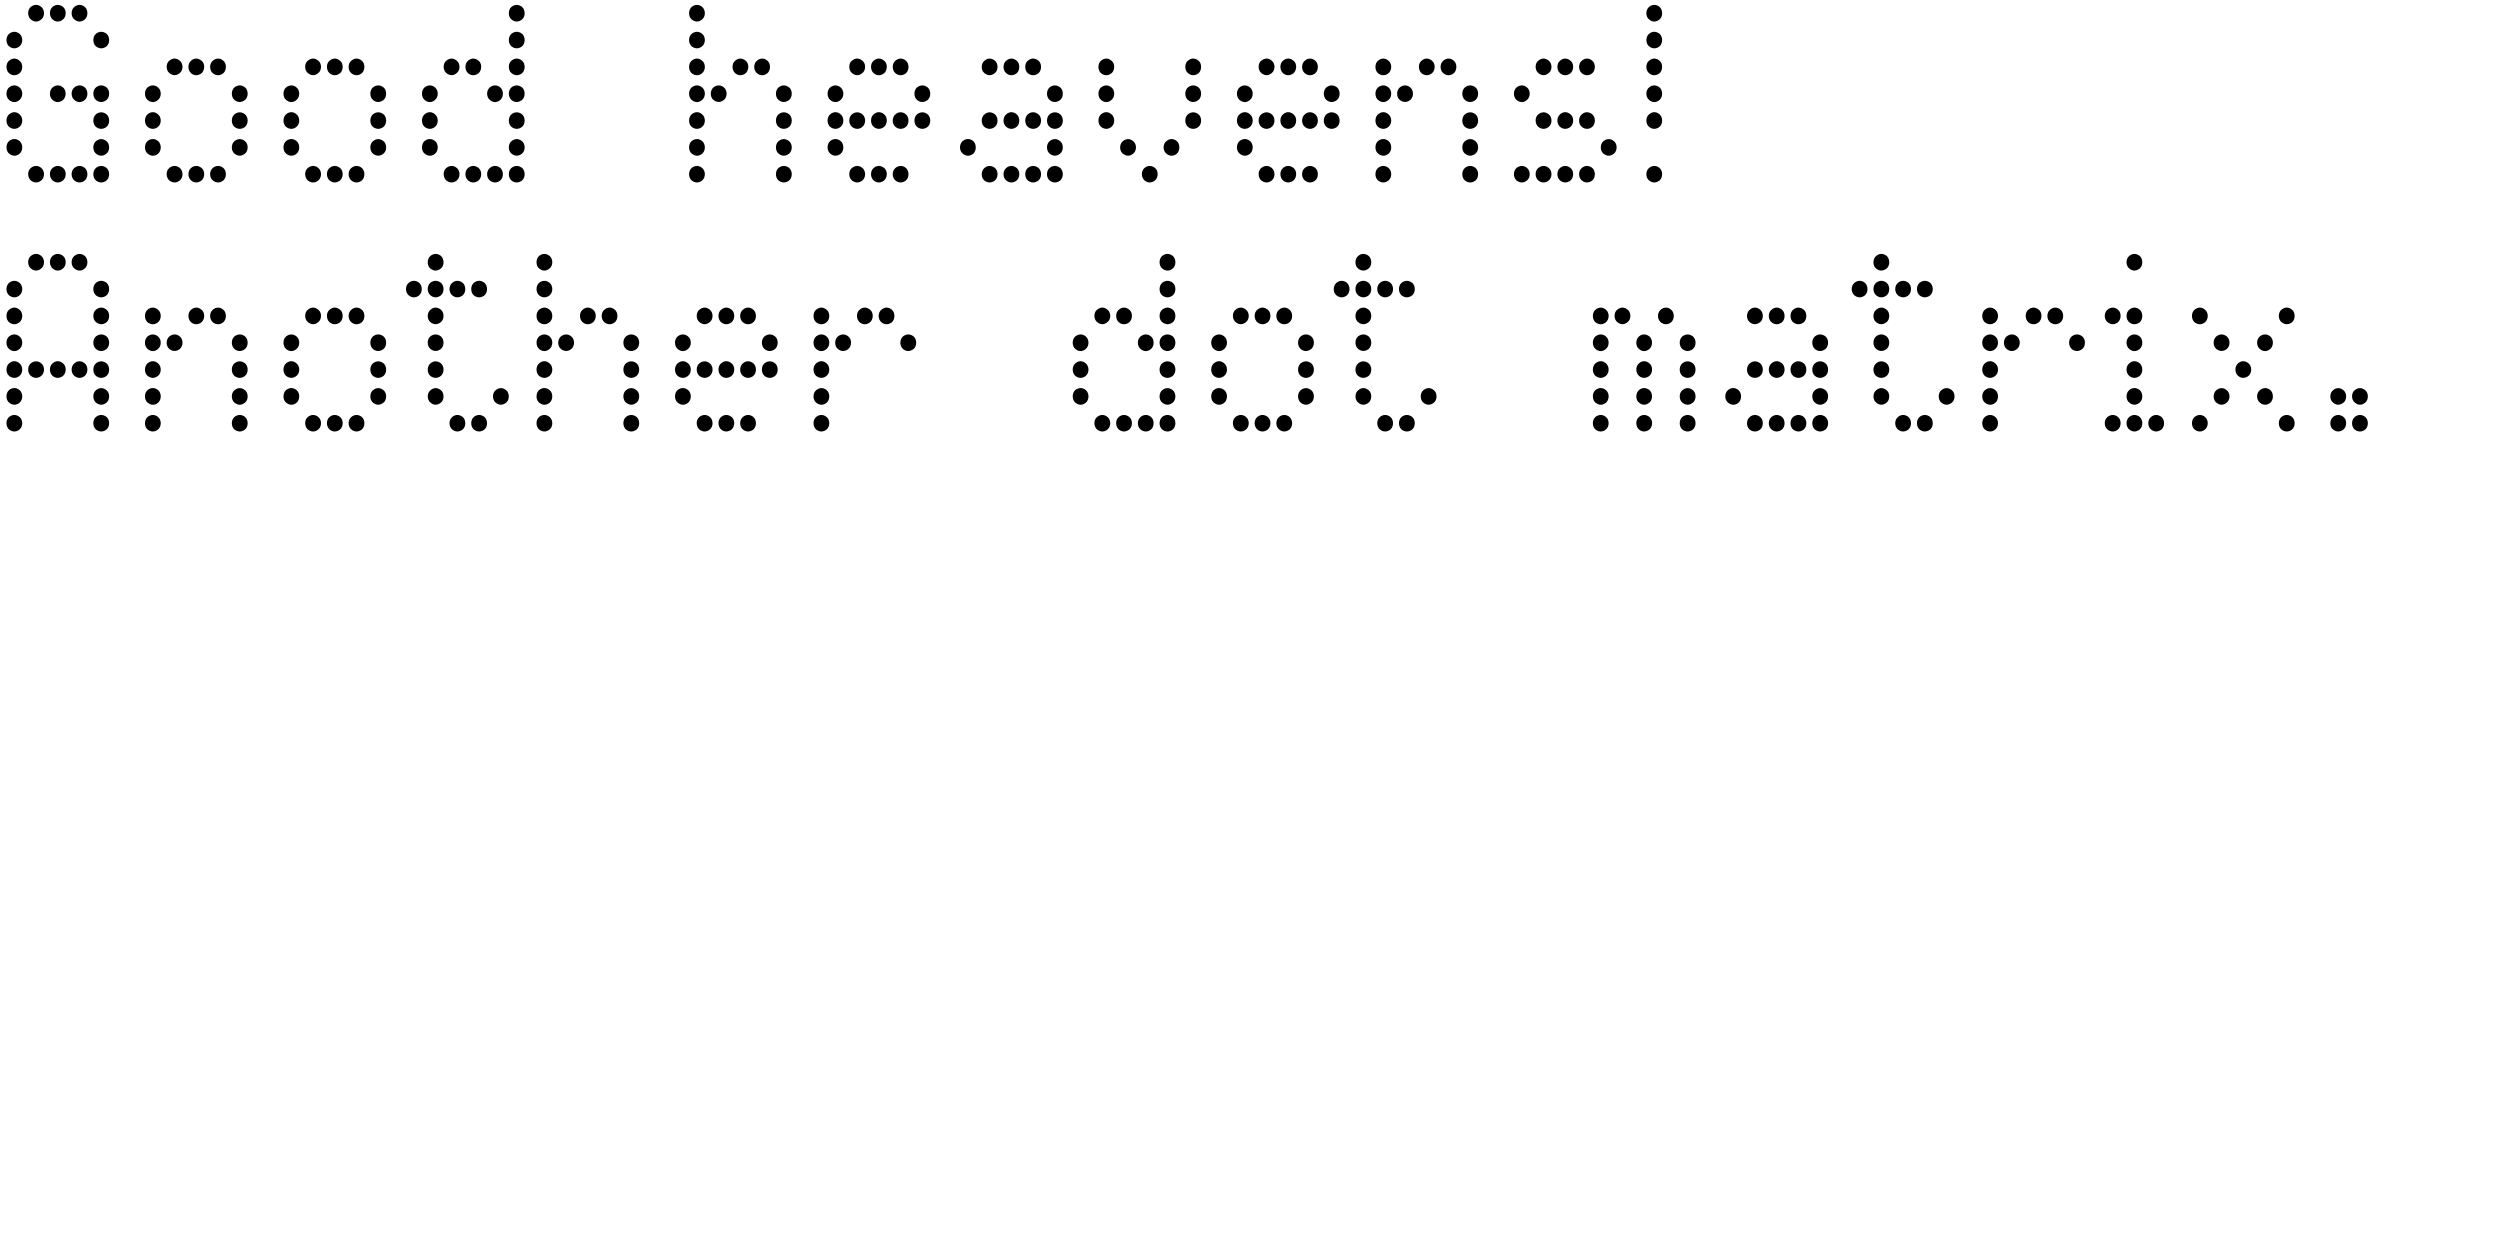 <?xml version="1.0" encoding="utf-8"?>
<!-- Generator: Adobe Illustrator 16.0.0, SVG Export Plug-In . SVG Version: 6.00 Build 0)  -->
<!DOCTYPE svg PUBLIC "-//W3C//DTD SVG 1.1//EN" "http://www.w3.org/Graphics/SVG/1.1/DTD/svg11.dtd">
<svg version="1.1" id="Layer_1" xmlns="http://www.w3.org/2000/svg" xmlns:xlink="http://www.w3.org/1999/xlink" x="0px" y="0px"
	 width="2000px" height="996px" viewBox="0 0 2000 996" enable-background="new 0 0 2000 996" xml:space="preserve">
<g>
	<g>
		<path d="M7.313,37.113c-2.849-2.374-2.849-7.755,0-10.13c2.691-2.058,5.698-2.058,8.23,0c3.007,2.375,3.007,7.756,0,10.13
			C13.012,39.171,10.004,39.171,7.313,37.113z M7.313,58.64c-2.849-2.375-2.849-7.914,0-10.13c2.691-2.216,5.698-2.216,8.23,0
			c3.007,2.216,3.007,7.755,0,10.13C13.012,60.697,10.004,60.697,7.313,58.64z M7.313,80.007c-2.849-2.375-2.849-7.756,0-10.13
			c2.691-2.058,5.698-2.058,8.23,0c3.007,2.374,3.007,7.755,0,10.13C13.012,82.223,10.004,82.223,7.313,80.007z M7.313,101.533
			c-2.849-2.374-2.849-7.756,0-10.13c2.691-2.216,5.698-2.216,8.23,0c3.007,2.374,3.007,7.756,0,10.13
			C13.012,103.591,10.004,103.591,7.313,101.533z M7.313,122.901c-2.849-2.216-2.849-7.756,0-10.13c2.691-2.058,5.698-2.058,8.23,0
			c3.007,2.374,3.007,7.914,0,10.288C13.012,125.117,10.004,125.117,7.313,122.901z M24.724,15.587
			c-2.849-2.216-3.007-7.755,0-10.13c2.691-2.058,5.698-2.058,8.231,0c3.007,2.375,3.007,7.914,0,10.13
			C30.422,17.803,27.415,17.803,24.724,15.587z M24.724,144.427c-2.849-2.374-3.007-7.755,0-10.13c2.691-2.058,5.698-2.058,8.231,0
			c3.007,2.375,3.007,7.756,0,10.13C30.422,146.484,27.415,146.484,24.724,144.427z M42.135,15.587
			c-2.849-2.216-3.007-7.755,0-10.13c2.532-2.058,5.54-2.058,8.23,0c3.007,2.375,2.849,7.914,0,10.13
			C47.675,17.803,44.667,17.803,42.135,15.587z M42.135,144.427c-2.849-2.374-3.007-7.755,0-10.13c2.532-2.058,5.54-2.058,8.23,0
			c3.007,2.375,2.849,7.756,0,10.13C47.675,146.484,44.667,146.484,42.135,144.427z M42.135,80.007
			c-3.007-2.375-2.849-7.756,0-10.13c2.532-2.058,5.54-2.058,8.23,0c2.849,2.374,2.849,7.755,0,10.13
			C47.675,82.223,44.667,82.223,42.135,80.007z M59.546,15.587c-3.007-2.216-3.007-7.755,0-10.13c2.532-2.058,5.698-2.058,8.23,0
			c2.849,2.375,2.849,7.914,0,10.13C65.244,17.803,62.078,17.803,59.546,15.587z M59.546,80.007c-3.007-2.375-3.007-7.756,0-10.13
			c2.532-2.058,5.698-2.058,8.23,0c2.849,2.374,2.849,7.755,0,10.13C65.244,82.223,62.078,82.223,59.546,80.007z M59.546,144.427
			c-3.007-2.374-3.007-7.755,0-10.13c2.532-2.058,5.698-2.058,8.23,0c2.849,2.375,2.849,7.756,0,10.13
			C65.244,146.484,62.078,146.484,59.546,144.427z M76.798,37.113c-2.849-2.374-2.849-7.755,0-10.13
			c2.691-2.058,5.698-2.058,8.389,0c2.849,2.375,2.849,7.756,0,10.13C82.496,39.171,79.489,39.171,76.798,37.113z M76.798,80.007
			c-2.849-2.375-2.849-7.756,0-10.13c2.691-2.058,5.698-2.058,8.389,0c2.849,2.374,2.849,7.755,0,10.13
			C82.496,82.065,79.489,82.223,76.798,80.007z M76.798,101.533c-2.849-2.374-2.849-7.756,0-10.13c2.691-2.058,5.698-2.058,8.389,0
			c2.849,2.374,2.849,7.756,0,10.13C82.496,103.591,79.489,103.591,76.798,101.533z M76.798,122.901
			c-2.849-2.216-2.849-7.756,0-9.972c2.691-2.216,5.698-2.216,8.389,0c2.849,2.216,2.849,7.756,0,9.972
			C82.496,125.117,79.489,125.117,76.798,122.901z M76.798,144.427c-2.849-2.374-2.849-7.755,0-10.13
			c2.691-2.058,5.698-2.058,8.389,0c2.849,2.375,2.849,7.756,0,10.13C82.496,146.484,79.489,146.484,76.798,144.427z"/>
		<path d="M118.113,80.007c-2.849-2.375-2.849-7.756,0-10.13c2.691-2.058,5.698-2.058,8.23,0c3.007,2.374,3.007,7.755,0,10.13
			C123.812,82.223,120.804,82.223,118.113,80.007z M118.113,101.533c-2.849-2.374-2.849-7.756,0-10.13
			c2.691-2.216,5.698-2.216,8.23,0c3.007,2.374,3.007,7.756,0,10.13C123.812,103.591,120.804,103.591,118.113,101.533z
			 M118.113,122.901c-2.849-2.216-2.849-7.756,0-10.13c2.691-2.058,5.698-2.058,8.23,0c3.007,2.374,3.007,7.914,0,10.288
			C123.812,125.117,120.804,125.117,118.113,122.901z M135.524,58.481c-2.849-2.216-3.007-7.756,0-9.972
			c2.691-2.216,5.698-2.216,8.231,0c3.007,2.216,3.007,7.755,0,9.972C141.222,60.697,138.215,60.697,135.524,58.481z
			 M135.524,144.427c-2.849-2.374-3.007-7.755,0-10.13c2.691-2.058,5.698-2.058,8.231,0c3.007,2.375,3.007,7.756,0,10.13
			C141.222,146.484,138.215,146.484,135.524,144.427z M152.935,58.64c-2.849-2.375-3.007-7.914,0-10.13
			c2.532-2.216,5.54-2.216,8.23,0c3.007,2.216,2.849,7.755,0,10.13C158.475,60.697,155.467,60.697,152.935,58.64z M152.935,144.427
			c-2.849-2.374-3.007-7.755,0-10.13c2.532-2.058,5.54-2.058,8.23,0c3.007,2.375,2.849,7.756,0,10.13
			C158.475,146.484,155.467,146.484,152.935,144.427z M170.346,58.64c-3.007-2.375-3.007-7.914,0-10.13
			c2.532-2.216,5.698-2.216,8.23,0c2.849,2.216,2.849,7.755,0,10.13C176.043,60.697,172.878,60.697,170.346,58.64z M170.346,144.427
			c-3.007-2.374-3.007-7.755,0-10.13c2.532-2.058,5.698-2.058,8.23,0c2.849,2.375,2.849,7.756,0,10.13
			C176.043,146.484,172.878,146.484,170.346,144.427z M187.598,80.007c-2.849-2.375-2.849-7.756,0-10.13
			c2.691-2.058,5.698-2.058,8.389,0c2.849,2.374,2.849,7.755,0,10.13C193.296,82.065,190.289,82.223,187.598,80.007z
			 M187.598,101.533c-2.849-2.374-2.849-7.756,0-10.13c2.691-2.058,5.698-2.058,8.389,0c2.849,2.374,2.849,7.756,0,10.13
			C193.296,103.591,190.289,103.591,187.598,101.533z M187.598,122.901c-2.849-2.216-2.849-7.756,0-9.972
			c2.691-2.216,5.698-2.216,8.389,0c2.849,2.216,2.849,7.756,0,9.972C193.296,125.117,190.289,125.117,187.598,122.901z"/>
		<path d="M228.913,80.007c-2.849-2.375-2.849-7.756,0-10.13c2.691-2.058,5.698-2.058,8.23,0c3.007,2.374,3.007,7.755,0,10.13
			C234.611,82.223,231.604,82.223,228.913,80.007z M228.913,101.533c-2.849-2.374-2.849-7.756,0-10.13
			c2.691-2.216,5.698-2.216,8.23,0c3.007,2.374,3.007,7.756,0,10.13C234.611,103.591,231.604,103.591,228.913,101.533z
			 M228.913,122.901c-2.849-2.216-2.849-7.756,0-10.13c2.691-2.058,5.698-2.058,8.23,0c3.007,2.374,3.007,7.914,0,10.288
			C234.611,125.117,231.604,125.117,228.913,122.901z M246.324,58.481c-2.849-2.216-3.007-7.756,0-9.972
			c2.691-2.216,5.698-2.216,8.231,0c3.007,2.216,3.007,7.755,0,9.972C252.022,60.697,249.015,60.697,246.324,58.481z
			 M246.324,144.427c-2.849-2.374-3.007-7.755,0-10.13c2.691-2.058,5.698-2.058,8.231,0c3.007,2.375,3.007,7.756,0,10.13
			C252.022,146.484,249.015,146.484,246.324,144.427z M263.735,58.64c-2.849-2.375-3.007-7.914,0-10.13
			c2.532-2.216,5.54-2.216,8.23,0c3.007,2.216,2.849,7.755,0,10.13C269.274,60.697,266.267,60.697,263.735,58.64z M263.735,144.427
			c-2.849-2.374-3.007-7.755,0-10.13c2.532-2.058,5.54-2.058,8.23,0c3.007,2.375,2.849,7.756,0,10.13
			C269.274,146.484,266.267,146.484,263.735,144.427z M281.146,58.64c-3.007-2.375-3.007-7.914,0-10.13
			c2.532-2.216,5.698-2.216,8.23,0c2.849,2.216,2.849,7.755,0,10.13C286.843,60.697,283.678,60.697,281.146,58.64z M281.146,144.427
			c-3.007-2.374-3.007-7.755,0-10.13c2.532-2.058,5.698-2.058,8.23,0c2.849,2.375,2.849,7.756,0,10.13
			C286.843,146.484,283.678,146.484,281.146,144.427z M298.398,80.007c-2.849-2.375-2.849-7.756,0-10.13
			c2.691-2.058,5.698-2.058,8.389,0c2.849,2.374,2.849,7.755,0,10.13C304.096,82.065,301.089,82.223,298.398,80.007z
			 M298.398,101.533c-2.849-2.374-2.849-7.756,0-10.13c2.691-2.058,5.698-2.058,8.389,0c2.849,2.374,2.849,7.756,0,10.13
			C304.096,103.591,301.089,103.591,298.398,101.533z M298.398,122.901c-2.849-2.216-2.849-7.756,0-9.972
			c2.691-2.216,5.698-2.216,8.389,0c2.849,2.216,2.849,7.756,0,9.972C304.096,125.117,301.089,125.117,298.398,122.901z"/>
		<path d="M339.712,80.007c-2.849-2.375-2.849-7.756,0-10.13c2.691-2.058,5.698-2.058,8.23,0c3.007,2.374,3.007,7.755,0,10.13
			C345.411,82.223,342.403,82.223,339.712,80.007z M339.712,101.533c-2.849-2.374-2.849-7.756,0-10.13
			c2.691-2.216,5.698-2.216,8.23,0c3.007,2.374,3.007,7.756,0,10.13C345.411,103.591,342.403,103.591,339.712,101.533z
			 M339.712,122.901c-2.849-2.216-2.849-7.756,0-10.13c2.691-2.058,5.698-2.058,8.23,0c3.007,2.374,3.007,7.914,0,10.288
			C345.411,125.117,342.403,125.117,339.712,122.901z M357.123,58.481c-2.849-2.216-3.007-7.756,0-9.972
			c2.691-2.216,5.698-2.216,8.231,0c3.007,2.216,3.007,7.755,0,9.972C362.821,60.697,359.814,60.697,357.123,58.481z
			 M357.123,144.427c-2.849-2.374-3.007-7.755,0-10.13c2.691-2.058,5.698-2.058,8.231,0c3.007,2.375,3.007,7.756,0,10.13
			C362.821,146.484,359.814,146.484,357.123,144.427z M374.534,58.64c-2.849-2.375-3.007-7.914,0-10.13
			c2.532-2.216,5.54-2.216,8.23,0c3.007,2.216,2.849,7.755,0,10.13C380.074,60.697,377.066,60.697,374.534,58.64z M374.534,144.427
			c-2.849-2.374-3.007-7.755,0-10.13c2.532-2.058,5.54-2.058,8.23,0c3.007,2.375,2.849,7.756,0,10.13
			C380.074,146.484,377.066,146.484,374.534,144.427z M391.945,80.007c-3.007-2.375-3.007-7.756,0-10.13
			c2.532-2.058,5.698-2.058,8.23,0c2.849,2.374,2.849,7.755,0,10.13C397.643,82.223,394.477,82.223,391.945,80.007z
			 M391.945,144.427c-3.007-2.374-3.007-7.755,0-10.13c2.532-2.058,5.698-2.058,8.23,0c2.849,2.375,2.849,7.756,0,10.13
			C397.643,146.484,394.477,146.484,391.945,144.427z M409.197,15.587c-2.849-2.216-2.849-7.755,0-10.13
			c2.69-2.058,5.698-2.058,8.389,0c2.849,2.375,2.849,7.914,0,10.13C414.895,17.803,411.888,17.803,409.197,15.587z M409.197,37.113
			c-2.849-2.374-2.849-7.755,0-10.13c2.69-2.058,5.698-2.058,8.389,0c2.849,2.375,2.849,7.756,0,10.13
			C414.895,39.171,411.888,39.171,409.197,37.113z M409.197,58.481c-2.849-2.216-2.849-7.756,0-9.972
			c2.69-2.216,5.698-2.216,8.389,0c2.849,2.216,2.849,7.755,0,10.13C414.895,60.697,411.888,60.697,409.197,58.481z M409.197,80.007
			c-2.849-2.375-2.849-7.756,0-10.13c2.69-2.058,5.698-2.058,8.389,0c2.849,2.374,2.849,7.755,0,10.13
			C414.895,82.065,411.888,82.223,409.197,80.007z M409.197,101.533c-2.849-2.374-2.849-7.756,0-10.13
			c2.69-2.058,5.698-2.058,8.389,0c2.849,2.374,2.849,7.756,0,10.13C414.895,103.591,411.888,103.591,409.197,101.533z
			 M409.197,122.901c-2.849-2.216-2.849-7.756,0-9.972c2.69-2.216,5.698-2.216,8.389,0c2.849,2.216,2.849,7.756,0,9.972
			C414.895,125.117,411.888,125.117,409.197,122.901z M409.197,144.427c-2.849-2.374-2.849-7.755,0-10.13
			c2.69-2.058,5.698-2.058,8.389,0c2.849,2.375,2.849,7.756,0,10.13C414.895,146.484,411.888,146.484,409.197,144.427z"/>
		<path d="M553.397,15.587c-2.849-2.216-2.849-7.755,0-10.13c2.691-2.058,5.698-2.058,8.23,0c3.007,2.375,3.007,7.914,0,10.13
			C559.096,17.803,556.088,17.803,553.397,15.587z M553.397,37.113c-2.849-2.374-2.849-7.755,0-10.13
			c2.691-2.058,5.698-2.058,8.23,0c3.007,2.375,3.007,7.756,0,10.13C559.096,39.171,556.088,39.171,553.397,37.113z M553.397,58.64
			c-2.849-2.375-2.849-7.914,0-10.13c2.691-2.216,5.698-2.216,8.23,0c3.007,2.216,3.007,7.755,0,10.13
			C559.096,60.697,556.088,60.697,553.397,58.64z M553.397,80.007c-2.849-2.375-2.849-7.756,0-10.13c2.691-2.058,5.698-2.058,8.23,0
			c3.007,2.374,3.007,7.755,0,10.13C559.096,82.223,556.088,82.223,553.397,80.007z M553.397,101.533
			c-2.849-2.374-2.849-7.756,0-10.13c2.691-2.216,5.698-2.216,8.23,0c3.007,2.374,3.007,7.756,0,10.13
			C559.096,103.591,556.088,103.591,553.397,101.533z M553.397,122.901c-2.849-2.216-2.849-7.756,0-10.13
			c2.691-2.058,5.698-2.058,8.23,0c3.007,2.374,3.007,7.914,0,10.288C559.096,125.117,556.088,125.117,553.397,122.901z
			 M553.397,144.427c-2.849-2.374-2.849-7.755,0-10.13c2.691-2.058,5.698-2.058,8.23,0c3.007,2.375,3.007,7.756,0,10.13
			C559.096,146.484,556.088,146.484,553.397,144.427z M570.808,80.007c-3.007-2.375-2.849-7.756,0-10.13
			c2.691-2.058,5.698-2.058,8.231,0c3.007,2.374,3.007,7.755,0,10.13C576.506,82.065,573.499,82.065,570.808,80.007z M588.219,58.64
			c-2.849-2.375-3.007-7.914,0-10.13c2.532-2.216,5.54-2.216,8.23,0c3.007,2.216,2.849,7.755,0,10.13
			C593.759,60.697,590.751,60.697,588.219,58.64z M605.63,58.64c-3.007-2.375-3.007-7.914,0-10.13c2.532-2.216,5.698-2.216,8.23,0
			c2.849,2.216,2.849,7.755,0,10.13C611.328,60.697,608.162,60.697,605.63,58.64z M622.882,80.007c-2.849-2.375-2.849-7.756,0-10.13
			c2.691-2.058,5.698-2.058,8.389,0c2.849,2.374,2.849,7.755,0,10.13C628.58,82.065,625.573,82.223,622.882,80.007z
			 M622.882,101.533c-2.849-2.374-2.849-7.756,0-10.13c2.691-2.058,5.698-2.058,8.389,0c2.849,2.374,2.849,7.756,0,10.13
			C628.58,103.591,625.573,103.591,622.882,101.533z M622.882,122.901c-2.849-2.216-2.849-7.756,0-9.972
			c2.691-2.216,5.698-2.216,8.389,0c2.849,2.216,2.849,7.756,0,9.972C628.58,125.117,625.573,125.117,622.882,122.901z
			 M622.882,144.427c-2.849-2.374-2.849-7.755,0-10.13c2.691-2.058,5.698-2.058,8.389,0c2.849,2.375,2.849,7.756,0,10.13
			C628.58,146.484,625.573,146.484,622.882,144.427z"/>
		<path d="M664.197,80.007c-2.849-2.375-2.849-7.756,0-10.13c2.691-2.058,5.698-2.058,8.23,0c3.007,2.374,3.007,7.755,0,10.13
			C669.896,82.223,666.888,82.223,664.197,80.007z M664.197,101.533c-2.849-2.374-2.849-7.756,0-10.13
			c2.691-2.216,5.698-2.216,8.23,0c3.007,2.374,3.007,7.756,0,10.13C669.896,103.591,666.888,103.591,664.197,101.533z
			 M664.197,122.901c-2.849-2.216-2.849-7.756,0-10.13c2.691-2.058,5.698-2.058,8.23,0c3.007,2.374,3.007,7.914,0,10.288
			C669.896,125.117,666.888,125.117,664.197,122.901z M681.608,58.481c-2.849-2.216-3.007-7.756,0-9.972
			c2.691-2.216,5.698-2.216,8.231,0c3.007,2.216,3.007,7.755,0,9.972C687.306,60.697,684.299,60.697,681.608,58.481z
			 M681.608,101.533c-2.849-2.374-3.007-7.756,0-10.13c2.691-2.058,5.698-2.058,8.231,0c3.007,2.374,3.007,7.756,0,10.13
			C687.306,103.591,684.299,103.591,681.608,101.533z M681.608,144.427c-2.849-2.374-3.007-7.755,0-10.13
			c2.691-2.058,5.698-2.058,8.231,0c3.007,2.375,3.007,7.756,0,10.13C687.306,146.484,684.299,146.484,681.608,144.427z
			 M699.019,58.64c-2.849-2.375-3.007-7.914,0-10.13c2.532-2.216,5.54-2.216,8.23,0c3.007,2.216,2.849,7.755,0,10.13
			C704.559,60.697,701.551,60.697,699.019,58.64z M699.019,101.533c-2.849-2.374-3.007-7.756,0-10.13c2.532-2.216,5.54-2.216,8.23,0
			c3.007,2.374,2.849,7.756,0,10.13C704.559,103.591,701.551,103.591,699.019,101.533z M699.019,144.427
			c-2.849-2.374-3.007-7.755,0-10.13c2.532-2.058,5.54-2.058,8.23,0c3.007,2.375,2.849,7.756,0,10.13
			C704.559,146.484,701.551,146.484,699.019,144.427z M716.43,58.64c-3.007-2.375-3.007-7.914,0-10.13
			c2.532-2.216,5.698-2.216,8.23,0c2.849,2.216,2.849,7.755,0,10.13C722.127,60.697,718.962,60.697,716.43,58.64z M716.43,101.533
			c-3.007-2.374-3.007-7.756,0-10.13c2.532-2.216,5.698-2.058,8.23,0c2.849,2.374,2.849,7.756,0,10.13
			C722.127,103.591,718.962,103.591,716.43,101.533z M716.43,144.427c-3.007-2.374-3.007-7.755,0-10.13
			c2.532-2.058,5.698-2.058,8.23,0c2.849,2.375,2.849,7.756,0,10.13C722.127,146.484,718.962,146.484,716.43,144.427z
			 M733.682,80.007c-2.849-2.375-2.849-7.756,0-10.13c2.691-2.058,5.698-2.058,8.389,0c2.849,2.374,2.849,7.755,0,10.13
			C739.38,82.065,736.373,82.223,733.682,80.007z M733.682,101.533c-2.849-2.374-2.849-7.756,0-10.13
			c2.691-2.058,5.698-2.058,8.389,0c2.849,2.374,2.849,7.756,0,10.13C739.38,103.591,736.373,103.591,733.682,101.533z"/>
		<path d="M770.249,122.901c-3.007-2.216-3.007-7.756,0-10.13c2.532-2.058,5.698-2.058,8.23,0c2.849,2.374,2.849,7.914,0,10.288
			C775.946,125.117,772.781,125.117,770.249,122.901z M787.501,58.481c-2.849-2.216-2.849-7.756,0.158-9.972
			c2.532-2.216,5.54-2.216,8.23,0c2.849,2.216,2.849,7.755,0,9.972C793.199,60.697,790.191,60.697,787.501,58.481z M787.501,101.533
			c-2.849-2.374-2.849-7.756,0.158-10.13c2.532-2.058,5.54-2.058,8.23,0c2.849,2.374,2.849,7.756,0,10.13
			C793.199,103.591,790.191,103.591,787.501,101.533z M787.501,144.427c-2.849-2.374-2.849-7.755,0.158-10.13
			c2.532-2.058,5.54-2.058,8.23,0c2.849,2.375,2.849,7.756,0,10.13C793.199,146.484,790.191,146.484,787.501,144.427z M805.07,58.64
			c-3.007-2.375-3.007-7.914,0-10.13c2.532-2.216,5.54-2.216,8.23,0c2.849,2.216,2.849,7.755,0,10.13
			C810.609,60.697,807.602,60.697,805.07,58.64z M805.07,101.533c-3.007-2.374-3.007-7.756,0-10.13c2.532-2.216,5.54-2.216,8.23,0
			c2.849,2.374,2.849,7.756,0,10.13C810.609,103.591,807.602,103.591,805.07,101.533z M805.07,144.427
			c-3.007-2.374-3.007-7.755,0-10.13c2.532-2.058,5.54-2.058,8.23,0c2.849,2.375,2.849,7.756,0,10.13
			C810.609,146.484,807.602,146.484,805.07,144.427z M822.322,58.64c-2.849-2.375-2.849-7.914,0-10.13
			c2.691-2.216,5.698-2.216,8.389,0c2.849,2.216,2.849,7.755,0,10.13C828.021,60.697,825.013,60.697,822.322,58.64z
			 M822.322,101.533c-2.849-2.374-2.849-7.756,0-10.13c2.691-2.216,5.698-2.058,8.389,0c2.849,2.374,2.849,7.756,0,10.13
			C828.021,103.591,825.013,103.591,822.322,101.533z M822.322,144.427c-2.849-2.374-2.849-7.755,0-10.13
			c2.691-2.058,5.698-2.058,8.389,0c2.849,2.375,2.849,7.756,0,10.13C828.021,146.484,825.013,146.484,822.322,144.427z
			 M839.733,80.007c-2.849-2.375-2.849-7.756,0-10.13c2.691-2.058,5.698-2.058,8.389,0c2.849,2.374,2.849,7.755,0,10.13
			C845.431,82.065,842.424,82.223,839.733,80.007z M839.733,101.533c-2.849-2.374-2.849-7.756,0-10.13
			c2.691-2.058,5.698-2.058,8.389,0c2.849,2.374,2.849,7.756,0,10.13C845.431,103.591,842.424,103.591,839.733,101.533z
			 M839.733,122.901c-2.849-2.216-2.849-7.756,0-9.972c2.691-2.216,5.698-2.216,8.389,0c2.849,2.216,2.849,7.756,0,9.972
			C845.431,125.117,842.424,125.117,839.733,122.901z M839.733,144.427c-2.849-2.374-2.849-7.755,0-10.13
			c2.691-2.058,5.698-2.058,8.389,0c2.849,2.375,2.849,7.756,0,10.13C845.431,146.484,842.424,146.484,839.733,144.427z"/>
		<path d="M880.889,58.64c-2.849-2.375-2.849-7.914,0-10.13c2.691-2.216,5.698-2.216,8.23,0c3.007,2.216,3.007,7.755,0,10.13
			C886.587,60.697,883.58,60.697,880.889,58.64z M880.889,80.007c-2.849-2.375-2.849-7.756,0-10.13c2.691-2.058,5.698-2.058,8.23,0
			c3.007,2.374,3.007,7.755,0,10.13C886.587,82.223,883.58,82.223,880.889,80.007z M880.889,101.533
			c-2.849-2.374-2.849-7.756,0-10.13c2.691-2.216,5.698-2.216,8.23,0c3.007,2.374,3.007,7.756,0,10.13
			C886.587,103.591,883.58,103.591,880.889,101.533z M898.299,122.901c-3.007-2.216-2.849-7.756,0-9.972
			c2.691-2.216,5.698-2.216,8.231,0c3.007,2.216,3.007,7.756,0,9.972C903.998,125.117,900.99,125.117,898.299,122.901z
			 M915.71,144.427c-2.849-2.374-3.007-7.755,0-10.13c2.532-2.058,5.54-2.058,8.23,0c3.007,2.375,2.849,7.756,0,10.13
			C921.25,146.484,918.243,146.484,915.71,144.427z M933.121,122.901c-3.007-2.216-3.007-7.756,0-9.972
			c2.532-2.216,5.698-2.216,8.23-0.158c2.849,2.374,2.849,7.914,0,10.288C938.819,125.117,935.653,125.117,933.121,122.901z
			 M950.374,58.481c-2.849-2.216-2.849-7.756,0-9.972c2.691-2.216,5.698-2.216,8.389,0c2.849,2.216,2.849,7.755,0,10.13
			C956.071,60.697,953.064,60.697,950.374,58.481z M950.374,80.007c-2.849-2.375-2.849-7.756,0-10.13
			c2.691-2.058,5.698-2.058,8.389,0c2.849,2.374,2.849,7.755,0,10.13C956.071,82.065,953.064,82.223,950.374,80.007z
			 M950.374,101.533c-2.849-2.374-2.849-7.756,0-10.13c2.691-2.058,5.698-2.058,8.389,0c2.849,2.374,2.849,7.756,0,10.13
			C956.071,103.591,953.064,103.591,950.374,101.533z"/>
		<path d="M991.688,80.007c-2.849-2.375-2.849-7.756,0-10.13c2.691-2.058,5.698-2.058,8.23,0c3.008,2.374,3.008,7.755,0,10.13
			C997.387,82.223,994.379,82.223,991.688,80.007z M991.688,101.533c-2.849-2.374-2.849-7.756,0-10.13
			c2.691-2.216,5.698-2.216,8.23,0c3.008,2.374,3.008,7.756,0,10.13C997.387,103.591,994.379,103.591,991.688,101.533z
			 M991.688,122.901c-2.849-2.216-2.849-7.756,0-10.13c2.691-2.058,5.698-2.058,8.23,0c3.008,2.374,3.008,7.914,0,10.288
			C997.387,125.117,994.379,125.117,991.688,122.901z M1009.1,58.481c-2.85-2.216-3.008-7.756,0-9.972
			c2.69-2.216,5.698-2.216,8.23,0c3.007,2.216,3.007,7.755,0,9.972C1014.798,60.697,1011.79,60.697,1009.1,58.481z M1009.1,101.533
			c-2.85-2.374-3.008-7.756,0-10.13c2.69-2.058,5.698-2.058,8.23,0c3.007,2.374,3.007,7.756,0,10.13
			C1014.798,103.591,1011.79,103.591,1009.1,101.533z M1009.1,144.427c-2.85-2.374-3.008-7.755,0-10.13
			c2.69-2.058,5.698-2.058,8.23,0c3.007,2.375,3.007,7.756,0,10.13C1014.798,146.484,1011.79,146.484,1009.1,144.427z
			 M1026.51,58.64c-2.849-2.375-3.007-7.914,0-10.13c2.533-2.216,5.54-2.216,8.23,0c3.008,2.216,2.85,7.755,0,10.13
			C1032.05,60.697,1029.043,60.697,1026.51,58.64z M1026.51,101.533c-2.849-2.374-3.007-7.756,0-10.13
			c2.533-2.216,5.54-2.216,8.23,0c3.008,2.374,2.85,7.756,0,10.13C1032.05,103.591,1029.043,103.591,1026.51,101.533z
			 M1026.51,144.427c-2.849-2.374-3.007-7.755,0-10.13c2.533-2.058,5.54-2.058,8.23,0c3.008,2.375,2.85,7.756,0,10.13
			C1032.05,146.484,1029.043,146.484,1026.51,144.427z M1043.921,58.64c-3.008-2.375-3.008-7.914,0-10.13
			c2.532-2.216,5.698-2.216,8.23,0c2.849,2.216,2.849,7.755,0,10.13C1049.619,60.697,1046.453,60.697,1043.921,58.64z
			 M1043.921,101.533c-3.008-2.374-3.008-7.756,0-10.13c2.532-2.216,5.698-2.058,8.23,0c2.849,2.374,2.849,7.756,0,10.13
			C1049.619,103.591,1046.453,103.591,1043.921,101.533z M1043.921,144.427c-3.008-2.374-3.008-7.755,0-10.13
			c2.532-2.058,5.698-2.058,8.23,0c2.849,2.375,2.849,7.756,0,10.13C1049.619,146.484,1046.453,146.484,1043.921,144.427z
			 M1061.173,80.007c-2.849-2.375-2.849-7.756,0-10.13c2.691-2.058,5.698-2.058,8.39,0c2.849,2.374,2.849,7.755,0,10.13
			C1066.871,82.065,1063.864,82.223,1061.173,80.007z M1061.173,101.533c-2.849-2.374-2.849-7.756,0-10.13
			c2.691-2.058,5.698-2.058,8.39,0c2.849,2.374,2.849,7.756,0,10.13C1066.871,103.591,1063.864,103.591,1061.173,101.533z"/>
		<path d="M1102.488,58.64c-2.849-2.375-2.849-7.914,0-10.13c2.69-2.216,5.698-2.216,8.23,0c3.008,2.216,3.008,7.755,0,10.13
			C1108.187,60.697,1105.179,60.697,1102.488,58.64z M1102.488,80.007c-2.849-2.375-2.849-7.756,0-10.13
			c2.69-2.058,5.698-2.058,8.23,0c3.008,2.374,3.008,7.755,0,10.13C1108.187,82.223,1105.179,82.223,1102.488,80.007z
			 M1102.488,101.533c-2.849-2.374-2.849-7.756,0-10.13c2.69-2.216,5.698-2.216,8.23,0c3.008,2.374,3.008,7.756,0,10.13
			C1108.187,103.591,1105.179,103.591,1102.488,101.533z M1102.488,122.901c-2.849-2.216-2.849-7.756,0-10.13
			c2.69-2.058,5.698-2.058,8.23,0c3.008,2.374,3.008,7.914,0,10.288C1108.187,125.117,1105.179,125.117,1102.488,122.901z
			 M1102.488,144.427c-2.849-2.374-2.849-7.755,0-10.13c2.69-2.058,5.698-2.058,8.23,0c3.008,2.375,3.008,7.756,0,10.13
			C1108.187,146.484,1105.179,146.484,1102.488,144.427z M1119.899,80.007c-3.008-2.375-2.85-7.756,0-10.13
			c2.69-2.058,5.698-2.058,8.23,0c3.007,2.374,3.007,7.755,0,10.13C1125.598,82.065,1122.59,82.065,1119.899,80.007z M1137.31,58.64
			c-2.849-2.375-3.007-7.914,0-10.13c2.533-2.216,5.54-2.216,8.23,0c3.008,2.216,2.85,7.755,0,10.13
			C1142.85,60.697,1139.843,60.697,1137.31,58.64z M1154.721,58.64c-3.008-2.375-3.008-7.914,0-10.13
			c2.532-2.216,5.698-2.216,8.23,0c2.849,2.216,2.849,7.755,0,10.13C1160.419,60.697,1157.253,60.697,1154.721,58.64z
			 M1171.973,80.007c-2.849-2.375-2.849-7.756,0-10.13c2.691-2.058,5.698-2.058,8.39,0c2.849,2.374,2.849,7.755,0,10.13
			C1177.671,82.065,1174.664,82.223,1171.973,80.007z M1171.973,101.533c-2.849-2.374-2.849-7.756,0-10.13
			c2.691-2.058,5.698-2.058,8.39,0c2.849,2.374,2.849,7.756,0,10.13C1177.671,103.591,1174.664,103.591,1171.973,101.533z
			 M1171.973,122.901c-2.849-2.216-2.849-7.756,0-9.972c2.691-2.216,5.698-2.216,8.39,0c2.849,2.216,2.849,7.756,0,9.972
			C1177.671,125.117,1174.664,125.117,1171.973,122.901z M1171.973,144.427c-2.849-2.374-2.849-7.755,0-10.13
			c2.691-2.058,5.698-2.058,8.39,0c2.849,2.375,2.849,7.756,0,10.13C1177.671,146.484,1174.664,146.484,1171.973,144.427z"/>
		<path d="M1213.288,80.007c-2.849-2.375-2.849-7.756,0-10.13c2.69-2.058,5.698-2.058,8.23,0c3.008,2.374,3.008,7.755,0,10.13
			C1218.986,82.223,1215.979,82.223,1213.288,80.007z M1213.288,144.427c-2.849-2.374-2.849-7.755,0-10.13
			c2.69-2.058,5.698-2.058,8.23,0c3.008,2.375,3.008,7.756,0,10.13C1218.986,146.484,1215.979,146.484,1213.288,144.427z
			 M1230.699,58.481c-2.85-2.216-3.008-7.756,0-9.972c2.69-2.216,5.698-2.216,8.23,0c3.007,2.216,3.007,7.755,0,9.972
			C1236.397,60.697,1233.39,60.697,1230.699,58.481z M1230.699,101.533c-2.85-2.374-3.008-7.756,0-10.13
			c2.69-2.058,5.698-2.058,8.23,0c3.007,2.374,3.007,7.756,0,10.13C1236.397,103.591,1233.39,103.591,1230.699,101.533z
			 M1230.699,144.427c-2.85-2.374-3.008-7.755,0-10.13c2.69-2.058,5.698-2.058,8.23,0c3.007,2.375,3.007,7.756,0,10.13
			C1236.397,146.484,1233.39,146.484,1230.699,144.427z M1248.109,58.64c-2.849-2.375-3.007-7.914,0-10.13
			c2.533-2.216,5.54-2.216,8.23,0c3.008,2.216,2.85,7.755,0,10.13C1253.649,60.697,1250.643,60.697,1248.109,58.64z
			 M1248.109,101.533c-2.849-2.374-3.007-7.756,0-10.13c2.533-2.216,5.54-2.216,8.23,0c3.008,2.374,2.85,7.756,0,10.13
			C1253.649,103.591,1250.643,103.591,1248.109,101.533z M1248.109,144.427c-2.849-2.374-3.007-7.755,0-10.13
			c2.533-2.058,5.54-2.058,8.23,0c3.008,2.375,2.85,7.756,0,10.13C1253.649,146.484,1250.643,146.484,1248.109,144.427z
			 M1265.521,58.64c-3.008-2.375-3.008-7.914,0-10.13c2.532-2.216,5.698-2.216,8.23,0c2.849,2.216,2.849,7.755,0,10.13
			C1271.219,60.697,1268.053,60.697,1265.521,58.64z M1265.521,101.533c-3.008-2.374-3.008-7.756,0-10.13
			c2.532-2.216,5.698-2.058,8.23,0c2.849,2.374,2.849,7.756,0,10.13C1271.219,103.591,1268.053,103.591,1265.521,101.533z
			 M1265.521,144.427c-3.008-2.374-3.008-7.755,0-10.13c2.532-2.058,5.698-2.058,8.23,0c2.849,2.375,2.849,7.756,0,10.13
			C1271.219,146.484,1268.053,146.484,1265.521,144.427z M1282.772,122.901c-2.849-2.216-2.849-7.756,0-9.972
			c2.691-2.216,5.698-2.216,8.39,0c2.849,2.216,2.849,7.756,0,9.972C1288.471,125.117,1285.464,125.117,1282.772,122.901z"/>
		<path d="M1319.339,15.587c-3.007-2.216-3.007-7.755,0-10.13c2.532-2.058,5.698-2.058,8.23,0c2.85,2.375,2.85,7.914,0,10.13
			C1324.879,17.803,1321.871,17.803,1319.339,15.587z M1319.339,37.113c-3.007-2.374-3.007-7.755,0-10.13
			c2.532-2.058,5.54-2.058,8.23,0c2.85,2.375,2.85,7.756,0,10.13C1325.037,39.171,1321.871,39.171,1319.339,37.113z M1319.339,58.64
			c-3.007-2.375-3.007-7.914,0-10.13c2.532-2.216,5.698-2.216,8.23,0c2.85,2.216,2.85,7.755,0,10.13
			C1324.879,60.697,1321.871,60.697,1319.339,58.64z M1319.339,80.007c-3.007-2.375-3.007-7.756,0-10.13
			c2.532-2.058,5.54-2.058,8.23,0c2.85,2.374,2.85,7.755,0,10.13C1325.037,82.223,1321.871,82.223,1319.339,80.007z
			 M1319.339,101.533c-3.007-2.374-3.007-7.756,0-10.13c2.532-2.216,5.698-2.216,8.23,0c2.85,2.374,2.85,7.756,0,10.13
			C1324.879,103.591,1321.871,103.591,1319.339,101.533z M1319.339,144.427c-3.007-2.374-3.007-7.755,0-10.13
			c2.532-2.058,5.698-2.058,8.23,0c2.85,2.375,2.85,7.756,0,10.13C1324.879,146.484,1321.871,146.484,1319.339,144.427z"/>
	</g>
	<g>
		<path d="M7.313,236.332c-2.849-2.374-2.849-7.755,0-10.13c2.691-2.058,5.698-2.058,8.23,0c3.007,2.375,3.007,7.756,0,10.13
			C13.012,238.39,10.004,238.39,7.313,236.332z M7.313,257.858c-2.849-2.375-2.849-7.914,0-10.13c2.691-2.216,5.698-2.216,8.23,0
			c3.007,2.216,3.007,7.755,0,10.13C13.012,259.916,10.004,259.916,7.313,257.858z M7.313,279.226c-2.849-2.375-2.849-7.756,0-10.13
			c2.691-2.058,5.698-2.058,8.23,0c3.007,2.374,3.007,7.755,0,10.13C13.012,281.442,10.004,281.442,7.313,279.226z M7.313,300.752
			c-2.849-2.374-2.849-7.756,0-10.13c2.691-2.216,5.698-2.216,8.23,0c3.007,2.374,3.007,7.756,0,10.13
			C13.012,302.81,10.004,302.81,7.313,300.752z M7.313,322.12c-2.849-2.216-2.849-7.756,0-10.13c2.691-2.058,5.698-2.058,8.23,0
			c3.007,2.374,3.007,7.914,0,10.288C13.012,324.335,10.004,324.335,7.313,322.12z M7.313,343.646c-2.849-2.374-2.849-7.755,0-10.13
			c2.691-2.058,5.698-2.058,8.23,0c3.007,2.375,3.007,7.756,0,10.13C13.012,345.703,10.004,345.703,7.313,343.646z M24.724,214.806
			c-2.849-2.216-3.007-7.755,0-10.13c2.691-2.058,5.698-2.058,8.231,0c3.007,2.375,3.007,7.914,0,10.13
			C30.422,217.022,27.415,217.022,24.724,214.806z M24.724,300.752c-2.849-2.374-3.007-7.756,0-10.13
			c2.691-2.058,5.698-2.058,8.231,0c3.007,2.374,3.007,7.756,0,10.13C30.422,302.81,27.415,302.81,24.724,300.752z M42.135,214.806
			c-2.849-2.216-3.007-7.755,0-10.13c2.532-2.058,5.54-2.058,8.23,0c3.007,2.375,2.849,7.914,0,10.13
			C47.675,217.022,44.667,217.022,42.135,214.806z M42.135,300.752c-2.849-2.374-3.007-7.756,0-10.13c2.532-2.216,5.54-2.216,8.23,0
			c3.007,2.374,2.849,7.756,0,10.13C47.675,302.81,44.667,302.81,42.135,300.752z M59.546,214.806c-3.007-2.216-3.007-7.755,0-10.13
			c2.532-2.058,5.698-2.058,8.23,0c2.849,2.375,2.849,7.914,0,10.13C65.244,217.022,62.078,217.022,59.546,214.806z M59.546,300.752
			c-3.007-2.374-3.007-7.756,0-10.13c2.532-2.216,5.698-2.058,8.23,0c2.849,2.374,2.849,7.756,0,10.13
			C65.244,302.81,62.078,302.81,59.546,300.752z M76.798,236.332c-2.849-2.374-2.849-7.755,0-10.13c2.691-2.058,5.698-2.058,8.389,0
			c2.849,2.375,2.849,7.756,0,10.13C82.496,238.39,79.489,238.39,76.798,236.332z M76.798,257.7c-2.849-2.216-2.849-7.756,0-9.972
			c2.691-2.216,5.698-2.216,8.389,0c2.849,2.216,2.849,7.755,0,10.13C82.496,259.916,79.489,259.916,76.798,257.7z M76.798,279.226
			c-2.849-2.375-2.849-7.756,0-10.13c2.691-2.058,5.698-2.058,8.389,0c2.849,2.374,2.849,7.755,0,10.13
			C82.496,281.284,79.489,281.442,76.798,279.226z M76.798,300.752c-2.849-2.374-2.849-7.756,0-10.13
			c2.691-2.058,5.698-2.058,8.389,0c2.849,2.374,2.849,7.756,0,10.13C82.496,302.81,79.489,302.81,76.798,300.752z M76.798,322.12
			c-2.849-2.216-2.849-7.756,0-9.972c2.691-2.216,5.698-2.216,8.389,0c2.849,2.216,2.849,7.756,0,9.972
			C82.496,324.335,79.489,324.335,76.798,322.12z M76.798,343.646c-2.849-2.374-2.849-7.755,0-10.13
			c2.691-2.058,5.698-2.058,8.389,0c2.849,2.375,2.849,7.756,0,10.13C82.496,345.703,79.489,345.703,76.798,343.646z"/>
		<path d="M118.113,257.858c-2.849-2.375-2.849-7.914,0-10.13c2.691-2.216,5.698-2.216,8.23,0c3.007,2.216,3.007,7.755,0,10.13
			C123.812,259.916,120.804,259.916,118.113,257.858z M118.113,279.226c-2.849-2.375-2.849-7.756,0-10.13
			c2.691-2.058,5.698-2.058,8.23,0c3.007,2.374,3.007,7.755,0,10.13C123.812,281.442,120.804,281.442,118.113,279.226z
			 M118.113,300.752c-2.849-2.374-2.849-7.756,0-10.13c2.691-2.216,5.698-2.216,8.23,0c3.007,2.374,3.007,7.756,0,10.13
			C123.812,302.81,120.804,302.81,118.113,300.752z M118.113,322.12c-2.849-2.216-2.849-7.756,0-10.13
			c2.691-2.058,5.698-2.058,8.23,0c3.007,2.374,3.007,7.914,0,10.288C123.812,324.335,120.804,324.335,118.113,322.12z
			 M118.113,343.646c-2.849-2.374-2.849-7.755,0-10.13c2.691-2.058,5.698-2.058,8.23,0c3.007,2.375,3.007,7.756,0,10.13
			C123.812,345.703,120.804,345.703,118.113,343.646z M135.524,279.226c-3.007-2.375-2.849-7.756,0-10.13
			c2.691-2.058,5.698-2.058,8.231,0c3.007,2.374,3.007,7.755,0,10.13C141.222,281.284,138.215,281.284,135.524,279.226z
			 M152.935,257.858c-2.849-2.375-3.007-7.914,0-10.13c2.532-2.216,5.54-2.216,8.23,0c3.007,2.216,2.849,7.755,0,10.13
			C158.475,259.916,155.467,259.916,152.935,257.858z M170.346,257.858c-3.007-2.375-3.007-7.914,0-10.13
			c2.532-2.216,5.698-2.216,8.23,0c2.849,2.216,2.849,7.755,0,10.13C176.043,259.916,172.878,259.916,170.346,257.858z
			 M187.598,279.226c-2.849-2.375-2.849-7.756,0-10.13c2.691-2.058,5.698-2.058,8.389,0c2.849,2.374,2.849,7.755,0,10.13
			C193.296,281.284,190.289,281.442,187.598,279.226z M187.598,300.752c-2.849-2.374-2.849-7.756,0-10.13
			c2.691-2.058,5.698-2.058,8.389,0c2.849,2.374,2.849,7.756,0,10.13C193.296,302.81,190.289,302.81,187.598,300.752z
			 M187.598,322.12c-2.849-2.216-2.849-7.756,0-9.972c2.691-2.216,5.698-2.216,8.389,0c2.849,2.216,2.849,7.756,0,9.972
			C193.296,324.335,190.289,324.335,187.598,322.12z M187.598,343.646c-2.849-2.374-2.849-7.755,0-10.13
			c2.691-2.058,5.698-2.058,8.389,0c2.849,2.375,2.849,7.756,0,10.13C193.296,345.703,190.289,345.703,187.598,343.646z"/>
		<path d="M228.913,279.226c-2.849-2.375-2.849-7.756,0-10.13c2.691-2.058,5.698-2.058,8.23,0c3.007,2.374,3.007,7.755,0,10.13
			C234.611,281.442,231.604,281.442,228.913,279.226z M228.913,300.752c-2.849-2.374-2.849-7.756,0-10.13
			c2.691-2.216,5.698-2.216,8.23,0c3.007,2.374,3.007,7.756,0,10.13C234.611,302.81,231.604,302.81,228.913,300.752z
			 M228.913,322.12c-2.849-2.216-2.849-7.756,0-10.13c2.691-2.058,5.698-2.058,8.23,0c3.007,2.374,3.007,7.914,0,10.288
			C234.611,324.335,231.604,324.335,228.913,322.12z M246.324,257.7c-2.849-2.216-3.007-7.756,0-9.972
			c2.691-2.216,5.698-2.216,8.231,0c3.007,2.216,3.007,7.755,0,9.972C252.022,259.916,249.015,259.916,246.324,257.7z
			 M246.324,343.646c-2.849-2.374-3.007-7.755,0-10.13c2.691-2.058,5.698-2.058,8.231,0c3.007,2.375,3.007,7.756,0,10.13
			C252.022,345.703,249.015,345.703,246.324,343.646z M263.735,257.858c-2.849-2.375-3.007-7.914,0-10.13
			c2.532-2.216,5.54-2.216,8.23,0c3.007,2.216,2.849,7.755,0,10.13C269.274,259.916,266.267,259.916,263.735,257.858z
			 M263.735,343.646c-2.849-2.374-3.007-7.755,0-10.13c2.532-2.058,5.54-2.058,8.23,0c3.007,2.375,2.849,7.756,0,10.13
			C269.274,345.703,266.267,345.703,263.735,343.646z M281.146,257.858c-3.007-2.375-3.007-7.914,0-10.13
			c2.532-2.216,5.698-2.216,8.23,0c2.849,2.216,2.849,7.755,0,10.13C286.843,259.916,283.678,259.916,281.146,257.858z
			 M281.146,343.646c-3.007-2.374-3.007-7.755,0-10.13c2.532-2.058,5.698-2.058,8.23,0c2.849,2.375,2.849,7.756,0,10.13
			C286.843,345.703,283.678,345.703,281.146,343.646z M298.398,279.226c-2.849-2.375-2.849-7.756,0-10.13
			c2.691-2.058,5.698-2.058,8.389,0c2.849,2.374,2.849,7.755,0,10.13C304.096,281.284,301.089,281.442,298.398,279.226z
			 M298.398,300.752c-2.849-2.374-2.849-7.756,0-10.13c2.691-2.058,5.698-2.058,8.389,0c2.849,2.374,2.849,7.756,0,10.13
			C304.096,302.81,301.089,302.81,298.398,300.752z M298.398,322.12c-2.849-2.216-2.849-7.756,0-9.972
			c2.691-2.216,5.698-2.216,8.389,0c2.849,2.216,2.849,7.756,0,9.972C304.096,324.335,301.089,324.335,298.398,322.12z"/>
	</g>
	<g>
		<path d="M327.041,236.332c-3.007-2.374-3.007-7.755,0-10.13c2.532-2.058,5.698-2.058,8.23,0c2.849,2.375,2.849,7.756,0,10.13
			C332.739,238.39,329.573,238.39,327.041,236.332z M344.452,236.332c-3.007-2.374-3.007-7.755-0.158-10.13
			c2.691-2.058,5.698-2.058,8.389,0c2.849,2.375,2.849,7.756,0,10.13C349.992,238.39,346.984,238.39,344.452,236.332z
			 M344.452,279.226c-3.007-2.375-3.007-7.756-0.158-10.13c2.691-2.058,5.698-2.058,8.389,0c2.849,2.374,2.849,7.755,0,10.13
			C349.992,281.284,346.984,281.284,344.452,279.226z M344.293,214.806c-2.849-2.216-2.849-7.755,0.158-10.13
			c2.533-2.058,5.54-2.058,8.23,0c2.849,2.375,2.849,7.914,0,10.13C349.992,217.022,346.984,217.022,344.293,214.806z
			 M344.293,257.7c-2.849-2.216-2.849-7.756,0.158-9.972c2.533-2.216,5.54-2.216,8.23,0c2.849,2.216,2.849,7.755,0,9.972
			C349.992,259.916,346.984,259.916,344.293,257.7z M344.293,300.752c-2.849-2.374-2.849-7.756,0.158-10.13
			c2.533-2.058,5.54-2.058,8.23,0c2.849,2.374,2.849,7.756,0,10.13C349.992,302.81,346.984,302.81,344.293,300.752z M344.452,322.12
			c-3.007-2.216-3.007-7.756,0-9.972c2.533-2.216,5.54-2.216,8.23,0c2.849,2.216,2.849,7.756,0,9.972
			C349.992,324.335,346.984,324.335,344.452,322.12z M361.862,236.332c-3.007-2.374-3.007-7.755,0-10.13
			c2.533-2.058,5.54-2.058,8.23,0c2.849,2.375,2.849,7.756,0,10.13C367.402,238.39,364.395,238.39,361.862,236.332z
			 M361.862,343.646c-3.007-2.374-3.007-7.755,0-10.13c2.533-2.058,5.54-2.058,8.23,0c2.849,2.375,2.849,7.756,0,10.13
			C367.402,345.703,364.395,345.703,361.862,343.646z M379.115,236.332c-2.849-2.374-2.849-7.755,0-10.13
			c2.691-2.058,5.698-2.058,8.389,0c2.849,2.375,2.849,7.756,0,10.13C384.813,238.39,381.806,238.39,379.115,236.332z
			 M379.115,343.646c-2.849-2.374-2.849-7.755,0-10.13c2.691-2.058,5.698-2.058,8.389,0c2.849,2.375,2.849,7.756,0,10.13
			C384.813,345.703,381.806,345.703,379.115,343.646z M396.526,322.12c-2.849-2.216-2.849-7.756,0-9.972
			c2.69-2.216,5.698-2.216,8.389,0c2.849,2.216,2.849,7.756,0,9.972C402.224,324.335,399.216,324.335,396.526,322.12z"/>
		<path d="M431.349,214.806c-2.849-2.216-2.849-7.755,0-10.13c2.691-2.058,5.698-2.058,8.23,0c3.007,2.375,3.007,7.914,0,10.13
			C437.047,217.022,434.04,217.022,431.349,214.806z M431.349,236.332c-2.849-2.374-2.849-7.755,0-10.13
			c2.691-2.058,5.698-2.058,8.23,0c3.007,2.375,3.007,7.756,0,10.13C437.047,238.39,434.04,238.39,431.349,236.332z
			 M431.349,257.858c-2.849-2.375-2.849-7.914,0-10.13c2.691-2.216,5.698-2.216,8.23,0c3.007,2.216,3.007,7.755,0,10.13
			C437.047,259.916,434.04,259.916,431.349,257.858z M431.349,279.226c-2.849-2.375-2.849-7.756,0-10.13
			c2.691-2.058,5.698-2.058,8.23,0c3.007,2.374,3.007,7.755,0,10.13C437.047,281.442,434.04,281.442,431.349,279.226z
			 M431.349,300.752c-2.849-2.374-2.849-7.756,0-10.13c2.691-2.216,5.698-2.216,8.23,0c3.007,2.374,3.007,7.756,0,10.13
			C437.047,302.81,434.04,302.81,431.349,300.752z M431.349,322.12c-2.849-2.216-2.849-7.756,0-10.13
			c2.691-2.058,5.698-2.058,8.23,0c3.007,2.374,3.007,7.914,0,10.288C437.047,324.335,434.04,324.335,431.349,322.12z
			 M431.349,343.646c-2.849-2.374-2.849-7.755,0-10.13c2.691-2.058,5.698-2.058,8.23,0c3.007,2.375,3.007,7.756,0,10.13
			C437.047,345.703,434.04,345.703,431.349,343.646z M448.76,279.226c-3.007-2.375-2.849-7.756,0-10.13
			c2.691-2.058,5.698-2.058,8.231,0c3.007,2.374,3.007,7.755,0,10.13C454.458,281.284,451.451,281.284,448.76,279.226z
			 M466.171,257.858c-2.849-2.375-3.007-7.914,0-10.13c2.532-2.216,5.54-2.216,8.23,0c3.007,2.216,2.849,7.755,0,10.13
			C471.71,259.916,468.703,259.916,466.171,257.858z M483.582,257.858c-3.007-2.375-3.007-7.914,0-10.13
			c2.532-2.216,5.698-2.216,8.23,0c2.849,2.216,2.849,7.755,0,10.13C489.279,259.916,486.114,259.916,483.582,257.858z
			 M500.834,279.226c-2.849-2.375-2.849-7.756,0-10.13c2.69-2.058,5.698-2.058,8.389,0c2.849,2.374,2.849,7.755,0,10.13
			C506.532,281.284,503.524,281.442,500.834,279.226z M500.834,300.752c-2.849-2.374-2.849-7.756,0-10.13
			c2.69-2.058,5.698-2.058,8.389,0c2.849,2.374,2.849,7.756,0,10.13C506.532,302.81,503.524,302.81,500.834,300.752z
			 M500.834,322.12c-2.849-2.216-2.849-7.756,0-9.972c2.69-2.216,5.698-2.216,8.389,0c2.849,2.216,2.849,7.756,0,9.972
			C506.532,324.335,503.524,324.335,500.834,322.12z M500.834,343.646c-2.849-2.374-2.849-7.755,0-10.13
			c2.69-2.058,5.698-2.058,8.389,0c2.849,2.375,2.849,7.756,0,10.13C506.532,345.703,503.524,345.703,500.834,343.646z"/>
		<path d="M542.149,279.226c-2.849-2.375-2.849-7.756,0-10.13c2.691-2.058,5.698-2.058,8.23,0c3.007,2.374,3.007,7.755,0,10.13
			C547.847,281.442,544.84,281.442,542.149,279.226z M542.149,300.752c-2.849-2.374-2.849-7.756,0-10.13
			c2.691-2.216,5.698-2.216,8.23,0c3.007,2.374,3.007,7.756,0,10.13C547.847,302.81,544.84,302.81,542.149,300.752z M542.149,322.12
			c-2.849-2.216-2.849-7.756,0-10.13c2.691-2.058,5.698-2.058,8.23,0c3.007,2.374,3.007,7.914,0,10.288
			C547.847,324.335,544.84,324.335,542.149,322.12z M559.56,257.7c-2.849-2.216-3.007-7.756,0-9.972
			c2.691-2.216,5.698-2.216,8.231,0c3.007,2.216,3.007,7.755,0,9.972C565.258,259.916,562.25,259.916,559.56,257.7z M559.56,300.752
			c-2.849-2.374-3.007-7.756,0-10.13c2.691-2.058,5.698-2.058,8.231,0c3.007,2.374,3.007,7.756,0,10.13
			C565.258,302.81,562.25,302.81,559.56,300.752z M559.56,343.646c-2.849-2.374-3.007-7.755,0-10.13
			c2.691-2.058,5.698-2.058,8.231,0c3.007,2.375,3.007,7.756,0,10.13C565.258,345.703,562.25,345.703,559.56,343.646z
			 M576.971,257.858c-2.849-2.375-3.007-7.914,0-10.13c2.532-2.216,5.54-2.216,8.23,0c3.007,2.216,2.849,7.755,0,10.13
			C582.51,259.916,579.503,259.916,576.971,257.858z M576.971,300.752c-2.849-2.374-3.007-7.756,0-10.13
			c2.532-2.216,5.54-2.216,8.23,0c3.007,2.374,2.849,7.756,0,10.13C582.51,302.81,579.503,302.81,576.971,300.752z M576.971,343.646
			c-2.849-2.374-3.007-7.755,0-10.13c2.532-2.058,5.54-2.058,8.23,0c3.007,2.375,2.849,7.756,0,10.13
			C582.51,345.703,579.503,345.703,576.971,343.646z M594.381,257.858c-3.007-2.375-3.007-7.914,0-10.13
			c2.532-2.216,5.698-2.216,8.23,0c2.849,2.216,2.849,7.755,0,10.13C600.079,259.916,596.914,259.916,594.381,257.858z
			 M594.381,300.752c-3.007-2.374-3.007-7.756,0-10.13c2.532-2.216,5.698-2.058,8.23,0c2.849,2.374,2.849,7.756,0,10.13
			C600.079,302.81,596.914,302.81,594.381,300.752z M594.381,343.646c-3.007-2.374-3.007-7.755,0-10.13
			c2.532-2.058,5.698-2.058,8.23,0c2.849,2.375,2.849,7.756,0,10.13C600.079,345.703,596.914,345.703,594.381,343.646z
			 M611.634,279.226c-2.849-2.375-2.849-7.756,0-10.13c2.69-2.058,5.698-2.058,8.389,0c2.849,2.374,2.849,7.755,0,10.13
			C617.332,281.284,614.324,281.442,611.634,279.226z M611.634,300.752c-2.849-2.374-2.849-7.756,0-10.13
			c2.69-2.058,5.698-2.058,8.389,0c2.849,2.374,2.849,7.756,0,10.13C617.332,302.81,614.324,302.81,611.634,300.752z"/>
		<path d="M652.949,257.858c-2.849-2.375-2.849-7.914,0-10.13c2.691-2.216,5.698-2.216,8.23,0c3.007,2.216,3.007,7.755,0,10.13
			C658.647,259.916,655.64,259.916,652.949,257.858z M652.949,279.226c-2.849-2.375-2.849-7.756,0-10.13
			c2.691-2.058,5.698-2.058,8.23,0c3.007,2.374,3.007,7.755,0,10.13C658.647,281.442,655.64,281.442,652.949,279.226z
			 M652.949,300.752c-2.849-2.374-2.849-7.756,0-10.13c2.691-2.216,5.698-2.216,8.23,0c3.007,2.374,3.007,7.756,0,10.13
			C658.647,302.81,655.64,302.81,652.949,300.752z M652.949,322.12c-2.849-2.216-2.849-7.756,0-9.972
			c2.691-2.216,5.698-2.216,8.23-0.158c3.007,2.374,3.007,7.914,0,10.288C658.647,324.335,655.64,324.335,652.949,322.12z
			 M652.949,343.646c-2.849-2.374-2.849-7.755,0-10.13c2.691-2.058,5.698-2.058,8.23,0c3.007,2.375,3.007,7.756,0,10.13
			C658.647,345.703,655.64,345.703,652.949,343.646z M670.359,279.226c-3.007-2.375-2.849-7.756,0-10.13
			c2.691-2.058,5.698-2.058,8.231,0c3.007,2.374,3.007,7.755,0,10.13C676.058,281.284,673.05,281.442,670.359,279.226z
			 M687.771,257.858c-2.849-2.375-3.007-7.914,0-10.13c2.532-2.216,5.54-2.216,8.23,0c3.007,2.216,2.849,7.755,0,10.13
			C693.31,259.916,690.303,259.916,687.771,257.858z M705.181,257.858c-3.007-2.375-3.007-7.914,0-10.13
			c2.532-2.216,5.698-2.216,8.23,0c2.849,2.216,2.849,7.755,0,10.13C710.879,259.916,707.713,259.916,705.181,257.858z
			 M722.434,279.226c-2.849-2.375-2.849-7.756,0-10.13c2.69-2.058,5.698-2.058,8.389,0c2.849,2.374,2.849,7.755,0,10.13
			C728.131,281.284,725.124,281.442,722.434,279.226z"/>
		<path d="M860.301,279.226c-2.849-2.375-2.849-7.756,0-10.13c2.691-2.058,5.698-2.058,8.23,0c3.007,2.374,3.007,7.755,0,10.13
			C865.999,281.442,862.992,281.442,860.301,279.226z M860.301,300.752c-2.849-2.374-2.849-7.756,0-10.13
			c2.691-2.216,5.698-2.216,8.23,0c3.007,2.374,3.007,7.756,0,10.13C865.999,302.81,862.992,302.81,860.301,300.752z
			 M860.301,322.12c-2.849-2.216-2.849-7.756,0-10.13c2.691-2.058,5.698-2.058,8.23,0c3.007,2.374,3.007,7.914,0,10.288
			C865.999,324.335,862.992,324.335,860.301,322.12z M877.711,257.7c-2.849-2.216-3.007-7.756,0-9.972
			c2.691-2.216,5.698-2.216,8.231,0c3.007,2.216,3.007,7.755,0,9.972C883.41,259.916,880.402,259.916,877.711,257.7z
			 M877.711,343.646c-2.849-2.374-3.007-7.755,0-10.13c2.691-2.058,5.698-2.058,8.231,0c3.007,2.375,3.007,7.756,0,10.13
			C883.41,345.703,880.402,345.703,877.711,343.646z M895.123,257.858c-2.849-2.375-3.007-7.914,0-10.13
			c2.532-2.216,5.54-2.216,8.23,0c3.007,2.216,2.849,7.755,0,10.13C900.662,259.916,897.655,259.916,895.123,257.858z
			 M895.123,343.646c-2.849-2.374-3.007-7.755,0-10.13c2.532-2.058,5.54-2.058,8.23,0c3.007,2.375,2.849,7.756,0,10.13
			C900.662,345.703,897.655,345.703,895.123,343.646z M912.533,279.226c-3.007-2.375-3.007-7.756,0-10.13
			c2.532-2.058,5.698-2.058,8.23,0c2.849,2.374,2.849,7.755,0,10.13C918.231,281.442,915.065,281.442,912.533,279.226z
			 M912.533,343.646c-3.007-2.374-3.007-7.755,0-10.13c2.532-2.058,5.698-2.058,8.23,0c2.849,2.375,2.849,7.756,0,10.13
			C918.231,345.703,915.065,345.703,912.533,343.646z M929.786,214.806c-2.849-2.216-2.849-7.755,0-10.13
			c2.691-2.058,5.698-2.058,8.389,0c2.849,2.375,2.849,7.914,0,10.13C935.483,217.022,932.477,217.022,929.786,214.806z
			 M929.786,236.332c-2.849-2.374-2.849-7.755,0-10.13c2.691-2.058,5.698-2.058,8.389,0c2.849,2.375,2.849,7.756,0,10.13
			C935.483,238.39,932.477,238.39,929.786,236.332z M929.786,257.7c-2.849-2.216-2.849-7.756,0-9.972
			c2.691-2.216,5.698-2.216,8.389,0c2.849,2.216,2.849,7.755,0,10.13C935.483,259.916,932.477,259.916,929.786,257.7z
			 M929.786,279.226c-2.849-2.375-2.849-7.756,0-10.13c2.691-2.058,5.698-2.058,8.389,0c2.849,2.374,2.849,7.755,0,10.13
			C935.483,281.284,932.477,281.442,929.786,279.226z M929.786,300.752c-2.849-2.374-2.849-7.756,0-10.13
			c2.691-2.058,5.698-2.058,8.389,0c2.849,2.374,2.849,7.756,0,10.13C935.483,302.81,932.477,302.81,929.786,300.752z
			 M929.786,322.12c-2.849-2.216-2.849-7.756,0-9.972c2.691-2.216,5.698-2.216,8.389,0c2.849,2.216,2.849,7.756,0,9.972
			C935.483,324.335,932.477,324.335,929.786,322.12z M929.786,343.646c-2.849-2.374-2.849-7.755,0-10.13
			c2.691-2.058,5.698-2.058,8.389,0c2.849,2.375,2.849,7.756,0,10.13C935.483,345.703,932.477,345.703,929.786,343.646z"/>
		<path d="M971.1,279.226c-2.849-2.375-2.849-7.756,0-10.13c2.691-2.058,5.698-2.058,8.23,0c3.007,2.374,3.007,7.755,0,10.13
			C976.798,281.442,973.791,281.442,971.1,279.226z M971.1,300.752c-2.849-2.374-2.849-7.756,0-10.13
			c2.691-2.216,5.698-2.216,8.23,0c3.007,2.374,3.007,7.756,0,10.13C976.798,302.81,973.791,302.81,971.1,300.752z M971.1,322.12
			c-2.849-2.216-2.849-7.756,0-10.13c2.691-2.058,5.698-2.058,8.23,0c3.007,2.374,3.007,7.914,0,10.288
			C976.798,324.335,973.791,324.335,971.1,322.12z M988.511,257.7c-2.849-2.216-3.007-7.756,0-9.972c2.691-2.216,5.698-2.216,8.23,0
			c3.008,2.216,3.008,7.755,0,9.972C994.209,259.916,991.202,259.916,988.511,257.7z M988.511,343.646
			c-2.849-2.374-3.007-7.755,0-10.13c2.691-2.058,5.698-2.058,8.23,0c3.008,2.375,3.008,7.756,0,10.13
			C994.209,345.703,991.202,345.703,988.511,343.646z M1005.922,257.858c-2.85-2.375-3.008-7.914,0-10.13
			c2.532-2.216,5.54-2.216,8.23,0c3.007,2.216,2.849,7.755,0,10.13C1011.462,259.916,1008.454,259.916,1005.922,257.858z
			 M1005.922,343.646c-2.85-2.374-3.008-7.755,0-10.13c2.532-2.058,5.54-2.058,8.23,0c3.007,2.375,2.849,7.756,0,10.13
			C1011.462,345.703,1008.454,345.703,1005.922,343.646z M1023.332,257.858c-3.007-2.375-3.007-7.914,0-10.13
			c2.533-2.216,5.698-2.216,8.23,0c2.85,2.216,2.85,7.755,0,10.13C1029.03,259.916,1025.865,259.916,1023.332,257.858z
			 M1023.332,343.646c-3.007-2.374-3.007-7.755,0-10.13c2.533-2.058,5.698-2.058,8.23,0c2.85,2.375,2.85,7.756,0,10.13
			C1029.03,345.703,1025.865,345.703,1023.332,343.646z M1040.585,279.226c-2.849-2.375-2.849-7.756,0-10.13
			c2.69-2.058,5.698-2.058,8.389,0c2.849,2.374,2.849,7.755,0,10.13C1046.283,281.284,1043.275,281.442,1040.585,279.226z
			 M1040.585,300.752c-2.849-2.374-2.849-7.756,0-10.13c2.69-2.058,5.698-2.058,8.389,0c2.849,2.374,2.849,7.756,0,10.13
			C1046.283,302.81,1043.275,302.81,1040.585,300.752z M1040.585,322.12c-2.849-2.216-2.849-7.756,0-9.972
			c2.69-2.216,5.698-2.216,8.389,0c2.849,2.216,2.849,7.756,0,9.972C1046.283,324.335,1043.275,324.335,1040.585,322.12z"/>
	</g>
	<g>
		<path d="M1069.229,236.332c-3.007-2.374-3.007-7.755,0-10.13c2.532-2.058,5.698-2.058,8.23,0c2.849,2.375,2.849,7.756,0,10.13
			C1074.927,238.39,1071.761,238.39,1069.229,236.332z M1086.481,214.806c-2.85-2.216-2.85-7.755,0.158-10.13
			c2.532-2.058,5.539-2.058,8.23,0c2.849,2.375,2.849,7.914,0,10.13C1092.179,217.022,1089.172,217.022,1086.481,214.806z
			 M1086.481,257.7c-2.85-2.216-2.85-7.756,0.158-9.972c2.532-2.216,5.539-2.216,8.23,0c2.849,2.216,2.849,7.755,0,9.972
			C1092.179,259.916,1089.172,259.916,1086.481,257.7z M1086.481,300.752c-2.85-2.374-2.85-7.756,0.158-10.13
			c2.532-2.058,5.539-2.058,8.23,0c2.849,2.374,2.849,7.756,0,10.13C1092.179,302.81,1089.172,302.81,1086.481,300.752z
			 M1086.64,236.332c-3.008-2.374-3.008-7.755-0.158-10.13c2.69-2.058,5.697-2.058,8.389,0c2.849,2.375,2.849,7.756,0,10.13
			C1092.179,238.39,1089.172,238.39,1086.64,236.332z M1086.64,279.226c-3.008-2.375-3.008-7.756-0.158-10.13
			c2.69-2.058,5.697-2.058,8.389,0c2.849,2.374,2.849,7.755,0,10.13C1092.179,281.284,1089.172,281.284,1086.64,279.226z
			 M1086.64,322.12c-3.008-2.216-3.008-7.756,0-9.972c2.532-2.216,5.539-2.216,8.23,0c2.849,2.216,2.849,7.756,0,9.972
			C1092.179,324.335,1089.172,324.335,1086.64,322.12z M1104.05,236.332c-3.007-2.374-3.007-7.755,0-10.13
			c2.532-2.058,5.54-2.058,8.23,0c2.85,2.375,2.85,7.756,0,10.13C1109.59,238.39,1106.582,238.39,1104.05,236.332z M1104.05,343.646
			c-3.007-2.374-3.007-7.755,0-10.13c2.532-2.058,5.54-2.058,8.23,0c2.85,2.375,2.85,7.756,0,10.13
			C1109.59,345.703,1106.582,345.703,1104.05,343.646z M1121.303,236.332c-2.85-2.374-2.85-7.755,0-10.13
			c2.69-2.058,5.698-2.058,8.389,0c2.849,2.375,2.849,7.756,0,10.13C1127.001,238.39,1123.993,238.39,1121.303,236.332z
			 M1121.303,343.646c-2.85-2.374-2.85-7.755,0-10.13c2.69-2.058,5.698-2.058,8.389,0c2.849,2.375,2.849,7.756,0,10.13
			C1127.001,345.703,1123.993,345.703,1121.303,343.646z M1138.713,322.12c-2.849-2.216-2.849-7.756,0-9.972
			c2.691-2.216,5.698-2.216,8.389,0c2.85,2.216,2.85,7.756,0,9.972C1144.411,324.335,1141.404,324.335,1138.713,322.12z"/>
		<path d="M1276.422,257.858c-2.849-2.375-2.849-7.914,0-10.13c2.69-2.216,5.698-2.216,8.23,0c3.008,2.216,3.008,7.755,0,10.13
			C1282.12,259.916,1279.112,259.916,1276.422,257.858z M1276.422,279.226c-2.849-2.375-2.849-7.756,0-10.13
			c2.69-2.058,5.698-2.058,8.23,0c3.008,2.374,3.008,7.755,0,10.13C1282.12,281.442,1279.112,281.442,1276.422,279.226z
			 M1276.422,300.752c-2.849-2.374-2.849-7.756,0-10.13c2.69-2.216,5.698-2.216,8.23,0c3.008,2.374,3.008,7.756,0,10.13
			C1282.12,302.81,1279.112,302.81,1276.422,300.752z M1276.422,322.12c-2.849-2.216-2.849-7.756,0-10.13
			c2.69-2.058,5.698-2.058,8.23,0c3.008,2.374,3.008,7.914,0,10.288C1282.12,324.335,1279.112,324.335,1276.422,322.12z
			 M1276.422,343.646c-2.849-2.374-2.849-7.755,0-10.13c2.69-2.058,5.698-2.058,8.23,0c3.008,2.375,3.008,7.756,0,10.13
			C1282.12,345.703,1279.112,345.703,1276.422,343.646z M1293.833,257.7c-2.85-2.216-3.008-7.756,0-9.972
			c2.69-2.216,5.698-2.216,8.23,0c3.007,2.216,3.007,7.755,0,9.972C1299.531,259.916,1296.523,259.916,1293.833,257.7z
			 M1311.243,300.752c-2.849-2.374-3.007-7.756,0-10.13c2.533-2.216,5.54-2.216,8.23,0c3.008,2.374,2.85,7.756,0,10.13
			C1316.783,302.81,1313.776,302.81,1311.243,300.752z M1311.243,343.646c-2.849-2.374-3.007-7.755,0-10.13
			c2.533-2.058,5.54-2.058,8.23,0c3.008,2.375,2.85,7.756,0,10.13C1316.783,345.703,1313.776,345.703,1311.243,343.646z
			 M1311.243,279.226c-3.007-2.375-2.849-7.756,0-10.13c2.533-2.058,5.54-2.058,8.23,0c2.85,2.374,2.85,7.755,0,10.13
			C1316.783,281.442,1313.776,281.442,1311.243,279.226z M1311.243,322.12c-3.007-2.216-2.849-7.756,0-10.13
			c2.533-2.058,5.54-2.058,8.23,0c2.85,2.374,2.85,7.914,0,10.13C1316.783,324.335,1313.776,324.335,1311.243,322.12z
			 M1328.654,257.858c-3.008-2.375-3.008-7.914,0-10.13c2.532-2.216,5.698-2.216,8.23,0c2.849,2.216,2.849,7.755,0,10.13
			C1334.353,259.916,1331.187,259.916,1328.654,257.858z M1345.906,279.226c-2.849-2.375-2.849-7.756,0-10.13
			c2.691-2.058,5.698-2.058,8.39,0c2.849,2.374,2.849,7.755,0,10.13C1351.604,281.284,1348.598,281.442,1345.906,279.226z
			 M1345.906,300.752c-2.849-2.374-2.849-7.756,0-10.13c2.691-2.058,5.698-2.058,8.39,0c2.849,2.374,2.849,7.756,0,10.13
			C1351.604,302.81,1348.598,302.81,1345.906,300.752z M1345.906,322.12c-2.849-2.216-2.849-7.756,0-9.972
			c2.691-2.216,5.698-2.216,8.39,0c2.849,2.216,2.849,7.756,0,9.972C1351.604,324.335,1348.598,324.335,1345.906,322.12z
			 M1345.906,343.646c-2.849-2.374-2.849-7.755,0-10.13c2.691-2.058,5.698-2.058,8.39,0c2.849,2.375,2.849,7.756,0,10.13
			C1351.604,345.703,1348.598,345.703,1345.906,343.646z"/>
		<path d="M1382.474,322.12c-3.008-2.216-3.008-7.756,0-10.13c2.532-2.058,5.698-2.058,8.23,0c2.849,2.374,2.849,7.914,0,10.288
			C1388.172,324.335,1385.006,324.335,1382.474,322.12z M1399.726,257.7c-2.849-2.216-2.849-7.756,0.158-9.972
			c2.533-2.216,5.54-2.216,8.23,0c2.85,2.216,2.85,7.755,0,9.972C1405.424,259.916,1402.417,259.916,1399.726,257.7z
			 M1399.726,300.752c-2.849-2.374-2.849-7.756,0.158-10.13c2.533-2.058,5.54-2.058,8.23,0c2.85,2.374,2.85,7.756,0,10.13
			C1405.424,302.81,1402.417,302.81,1399.726,300.752z M1399.726,343.646c-2.849-2.374-2.849-7.755,0.158-10.13
			c2.533-2.058,5.54-2.058,8.23,0c2.85,2.375,2.85,7.756,0,10.13C1405.424,345.703,1402.417,345.703,1399.726,343.646z
			 M1417.295,257.858c-3.008-2.375-3.008-7.914,0-10.13c2.532-2.216,5.54-2.216,8.23,0c2.849,2.216,2.849,7.755,0,10.13
			C1422.835,259.916,1419.827,259.916,1417.295,257.858z M1417.295,300.752c-3.008-2.374-3.008-7.756,0-10.13
			c2.532-2.216,5.54-2.216,8.23,0c2.849,2.374,2.849,7.756,0,10.13C1422.835,302.81,1419.827,302.81,1417.295,300.752z
			 M1417.295,343.646c-3.008-2.374-3.008-7.755,0-10.13c2.532-2.058,5.54-2.058,8.23,0c2.849,2.375,2.849,7.756,0,10.13
			C1422.835,345.703,1419.827,345.703,1417.295,343.646z M1434.547,257.858c-2.849-2.375-2.849-7.914,0-10.13
			c2.691-2.216,5.698-2.216,8.39,0c2.849,2.216,2.849,7.755,0,10.13C1440.245,259.916,1437.238,259.916,1434.547,257.858z
			 M1434.547,300.752c-2.849-2.374-2.849-7.756,0-10.13c2.691-2.216,5.698-2.058,8.39,0c2.849,2.374,2.849,7.756,0,10.13
			C1440.245,302.81,1437.238,302.81,1434.547,300.752z M1434.547,343.646c-2.849-2.374-2.849-7.755,0-10.13
			c2.691-2.058,5.698-2.058,8.39,0c2.849,2.375,2.849,7.756,0,10.13C1440.245,345.703,1437.238,345.703,1434.547,343.646z
			 M1451.958,279.226c-2.849-2.375-2.849-7.756,0-10.13c2.69-2.058,5.698-2.058,8.389,0c2.85,2.374,2.85,7.755,0,10.13
			C1457.656,281.284,1454.648,281.442,1451.958,279.226z M1451.958,300.752c-2.849-2.374-2.849-7.756,0-10.13
			c2.69-2.058,5.698-2.058,8.389,0c2.85,2.374,2.85,7.756,0,10.13C1457.656,302.81,1454.648,302.81,1451.958,300.752z
			 M1451.958,322.12c-2.849-2.216-2.849-7.756,0-9.972c2.69-2.216,5.698-2.216,8.389,0c2.85,2.216,2.85,7.756,0,9.972
			C1457.656,324.335,1454.648,324.335,1451.958,322.12z M1451.958,343.646c-2.849-2.374-2.849-7.755,0-10.13
			c2.69-2.058,5.698-2.058,8.389,0c2.85,2.375,2.85,7.756,0,10.13C1457.656,345.703,1454.648,345.703,1451.958,343.646z"/>
	</g>
	<g>
		<path d="M1483.619,236.332c-3.007-2.374-3.007-7.755,0-10.13c2.532-2.058,5.698-2.058,8.23,0c2.849,2.375,2.849,7.756,0,10.13
			C1489.317,238.39,1486.151,238.39,1483.619,236.332z M1500.872,214.806c-2.85-2.216-2.85-7.755,0.158-10.13
			c2.532-2.058,5.539-2.058,8.23,0c2.849,2.375,2.849,7.914,0,10.13C1506.569,217.022,1503.562,217.022,1500.872,214.806z
			 M1501.03,236.332c-3.008-2.374-3.008-7.755-0.158-10.13c2.69-2.058,5.697-2.058,8.389,0c2.849,2.375,2.849,7.756,0,10.13
			C1506.569,238.39,1503.562,238.39,1501.03,236.332z M1500.872,257.7c-2.85-2.216-2.85-7.756,0.158-9.972
			c2.532-2.216,5.539-2.216,8.23,0c2.849,2.216,2.849,7.755,0,9.972C1506.569,259.916,1503.562,259.916,1500.872,257.7z
			 M1501.03,279.226c-3.008-2.375-3.008-7.756-0.158-10.13c2.69-2.058,5.697-2.058,8.389,0c2.849,2.374,2.849,7.755,0,10.13
			C1506.569,281.284,1503.562,281.284,1501.03,279.226z M1500.872,300.752c-2.85-2.374-2.85-7.756,0.158-10.13
			c2.532-2.058,5.539-2.058,8.23,0c2.849,2.374,2.849,7.756,0,10.13C1506.569,302.81,1503.562,302.81,1500.872,300.752z
			 M1501.03,322.12c-3.008-2.216-3.008-7.756,0-9.972c2.532-2.216,5.539-2.216,8.23,0c2.849,2.216,2.849,7.756,0,9.972
			C1506.569,324.335,1503.562,324.335,1501.03,322.12z M1518.44,236.332c-3.007-2.374-3.007-7.755,0-10.13
			c2.532-2.058,5.54-2.058,8.23,0c2.85,2.375,2.85,7.756,0,10.13C1523.98,238.39,1520.973,238.39,1518.44,236.332z M1518.44,343.646
			c-3.007-2.374-3.007-7.755,0-10.13c2.532-2.058,5.54-2.058,8.23,0c2.85,2.375,2.85,7.756,0,10.13
			C1523.98,345.703,1520.973,345.703,1518.44,343.646z M1535.693,236.332c-2.85-2.374-2.85-7.755,0-10.13
			c2.69-2.058,5.698-2.058,8.389,0c2.849,2.375,2.849,7.756,0,10.13C1541.392,238.39,1538.384,238.39,1535.693,236.332z
			 M1535.693,343.646c-2.85-2.374-2.85-7.755,0-10.13c2.69-2.058,5.698-2.058,8.389,0c2.849,2.375,2.849,7.756,0,10.13
			C1541.392,345.703,1538.384,345.703,1535.693,343.646z M1553.104,322.12c-2.849-2.216-2.849-7.756,0-9.972
			c2.691-2.216,5.698-2.216,8.389,0c2.85,2.216,2.85,7.756,0,9.972C1558.802,324.335,1555.795,324.335,1553.104,322.12z"/>
		<path d="M1587.928,257.858c-2.849-2.375-2.849-7.914,0-10.13c2.69-2.216,5.698-2.216,8.23,0c3.008,2.216,3.008,7.755,0,10.13
			C1593.626,259.916,1590.618,259.916,1587.928,257.858z M1587.928,279.226c-2.849-2.375-2.849-7.756,0-10.13
			c2.69-2.058,5.698-2.058,8.23,0c3.008,2.374,3.008,7.755,0,10.13C1593.626,281.442,1590.618,281.442,1587.928,279.226z
			 M1587.928,300.752c-2.849-2.374-2.849-7.756,0-10.13c2.69-2.216,5.698-2.216,8.23,0c3.008,2.374,3.008,7.756,0,10.13
			C1593.626,302.81,1590.618,302.81,1587.928,300.752z M1587.928,322.12c-2.849-2.216-2.849-7.756,0-9.972
			c2.69-2.216,5.698-2.216,8.23-0.158c3.008,2.374,3.008,7.914,0,10.288C1593.626,324.335,1590.618,324.335,1587.928,322.12z
			 M1587.928,343.646c-2.849-2.374-2.849-7.755,0-10.13c2.69-2.058,5.698-2.058,8.23,0c3.008,2.375,3.008,7.756,0,10.13
			C1593.626,345.703,1590.618,345.703,1587.928,343.646z M1605.339,279.226c-3.008-2.375-2.85-7.756,0-10.13
			c2.69-2.058,5.698-2.058,8.23,0c3.007,2.374,3.007,7.755,0,10.13C1611.037,281.284,1608.029,281.442,1605.339,279.226z
			 M1622.749,257.858c-2.849-2.375-3.007-7.914,0-10.13c2.533-2.216,5.54-2.216,8.23,0c3.008,2.216,2.85,7.755,0,10.13
			C1628.289,259.916,1625.282,259.916,1622.749,257.858z M1640.16,257.858c-3.008-2.375-3.008-7.914,0-10.13
			c2.532-2.216,5.698-2.216,8.23,0c2.849,2.216,2.849,7.755,0,10.13C1645.858,259.916,1642.692,259.916,1640.16,257.858z
			 M1657.412,279.226c-2.849-2.375-2.849-7.756,0-10.13c2.691-2.058,5.698-2.058,8.39,0c2.849,2.374,2.849,7.755,0,10.13
			C1663.11,281.284,1660.104,281.442,1657.412,279.226z"/>
	</g>
	<g>
		<path d="M1686.062,257.7c-3.008-2.216-3.008-7.756,0-9.972c2.69-2.216,5.697-2.216,8.23,0c3.007,2.216,2.849,7.755,0,10.13
			C1691.76,259.916,1688.753,259.916,1686.062,257.7z M1686.062,343.646c-3.008-2.374-3.008-7.755,0-10.13
			c2.69-2.058,5.697-2.058,8.23,0c3.007,2.375,2.849,7.756,0,10.13C1691.76,345.703,1688.753,345.703,1686.062,343.646z
			 M1703.473,214.806c-3.007-2.216-3.007-7.755,0-10.13c2.532-2.058,5.54-2.058,8.23,0c2.85,2.375,2.85,7.914,0,10.13
			C1709.013,217.022,1706.005,217.022,1703.473,214.806z M1703.473,257.858c-3.007-2.375-3.007-7.914,0-10.13
			c2.532-2.216,5.698-2.216,8.23,0c2.85,2.216,2.85,7.755,0,10.13C1709.013,259.916,1706.005,259.916,1703.473,257.858z
			 M1703.473,279.226c-3.007-2.375-3.007-7.756,0-10.13c2.532-2.058,5.54-2.058,8.23,0c2.85,2.374,2.85,7.755,0,10.13
			C1709.013,281.442,1706.005,281.442,1703.473,279.226z M1703.473,300.752c-3.007-2.374-3.007-7.756,0-10.13
			c2.532-2.216,5.54-2.216,8.23,0c2.85,2.374,2.85,7.756,0,10.13C1709.013,302.81,1706.005,302.81,1703.473,300.752z
			 M1703.473,322.12c-3.007-2.216-3.007-7.756,0-10.13c2.532-2.058,5.54-2.058,8.23,0c2.85,2.374,2.85,7.914,0,10.13
			C1709.013,324.335,1706.005,324.335,1703.473,322.12z M1703.473,343.646c-3.007-2.374-3.007-7.755,0-10.13
			c2.532-2.058,5.698-2.058,8.23,0c2.85,2.375,2.85,7.756,0,10.13C1709.013,345.703,1706.005,345.703,1703.473,343.646z
			 M1720.884,343.646c-3.008-2.374-3.008-7.755,0-10.13c2.532-2.058,5.539-2.058,8.23,0c2.849,2.375,2.849,7.756,0,10.13
			C1726.423,345.703,1723.416,345.703,1720.884,343.646z"/>
		<path d="M1755.707,257.858c-2.849-2.375-2.849-7.914,0-10.13c2.69-2.216,5.698-2.216,8.23,0c3.008,2.216,3.008,7.755,0,10.13
			C1761.405,259.916,1758.397,259.916,1755.707,257.858z M1755.707,343.646c-2.849-2.374-2.849-7.755,0-10.13
			c2.69-2.058,5.698-2.058,8.23,0c3.008,2.375,3.008,7.756,0,10.13C1761.405,345.703,1758.397,345.703,1755.707,343.646z
			 M1773.118,279.226c-3.008-2.375-2.85-7.756,0-10.13c2.69-2.058,5.698-2.058,8.23,0c3.007,2.374,3.007,7.755,0,10.13
			C1778.816,281.284,1775.809,281.284,1773.118,279.226z M1773.118,322.12c-3.008-2.216-2.85-7.756,0-9.972
			c2.69-2.216,5.698-2.216,8.23,0c3.007,2.216,3.007,7.756,0,9.972C1778.816,324.335,1775.809,324.335,1773.118,322.12z
			 M1790.528,300.752c-2.849-2.374-3.007-7.756,0-10.13c2.533-2.216,5.54-2.216,8.23,0c3.008,2.374,2.85,7.756,0,10.13
			C1796.068,302.81,1793.062,302.81,1790.528,300.752z M1807.939,279.226c-3.008-2.375-3.008-7.756,0-10.13
			c2.532-2.058,5.698-2.058,8.23,0c2.849,2.374,2.849,7.755,0,10.13C1813.638,281.442,1810.472,281.442,1807.939,279.226z
			 M1807.939,322.12c-3.008-2.216-3.008-7.756,0-9.972c2.532-2.216,5.698-2.216,8.23-0.158c2.849,2.374,2.849,7.914,0,10.288
			C1813.638,324.335,1810.472,324.335,1807.939,322.12z M1825.191,257.7c-2.849-2.216-2.849-7.756,0-9.972
			c2.691-2.216,5.698-2.216,8.39,0c2.849,2.216,2.849,7.755,0,10.13C1830.89,259.916,1827.883,259.916,1825.191,257.7z
			 M1825.191,343.646c-2.849-2.374-2.849-7.755,0-10.13c2.691-2.058,5.698-2.058,8.39,0c2.849,2.375,2.849,7.756,0,10.13
			C1830.89,345.703,1827.883,345.703,1825.191,343.646z"/>
		<path d="M1866.507,322.12c-3.007-2.216-3.007-7.756,0-9.972c2.532-2.216,5.54-2.216,8.23,0c2.85,2.216,3.008,7.756,0,9.972
			C1872.047,324.335,1869.039,324.335,1866.507,322.12z M1866.507,343.646c-3.007-2.374-3.007-7.755,0-10.13
			c2.532-2.058,5.54-2.058,8.23,0c3.008,2.375,2.85,7.756,0,10.13C1872.047,345.703,1869.039,345.703,1866.507,343.646z
			 M1883.918,322.12c-3.008-2.216-3.008-7.756-0.158-9.972c2.69-2.216,5.697-2.216,8.389,0c2.849,2.216,2.849,7.756,0,9.972
			C1889.457,324.335,1886.45,324.335,1883.918,322.12z M1883.76,343.646c-2.85-2.374-2.85-7.755,0.158-10.13
			c2.532-2.058,5.539-2.058,8.23,0c2.849,2.375,2.849,7.756,0,10.13C1889.457,345.703,1886.45,345.703,1883.76,343.646z"/>
	</g>
</g>
</svg>
